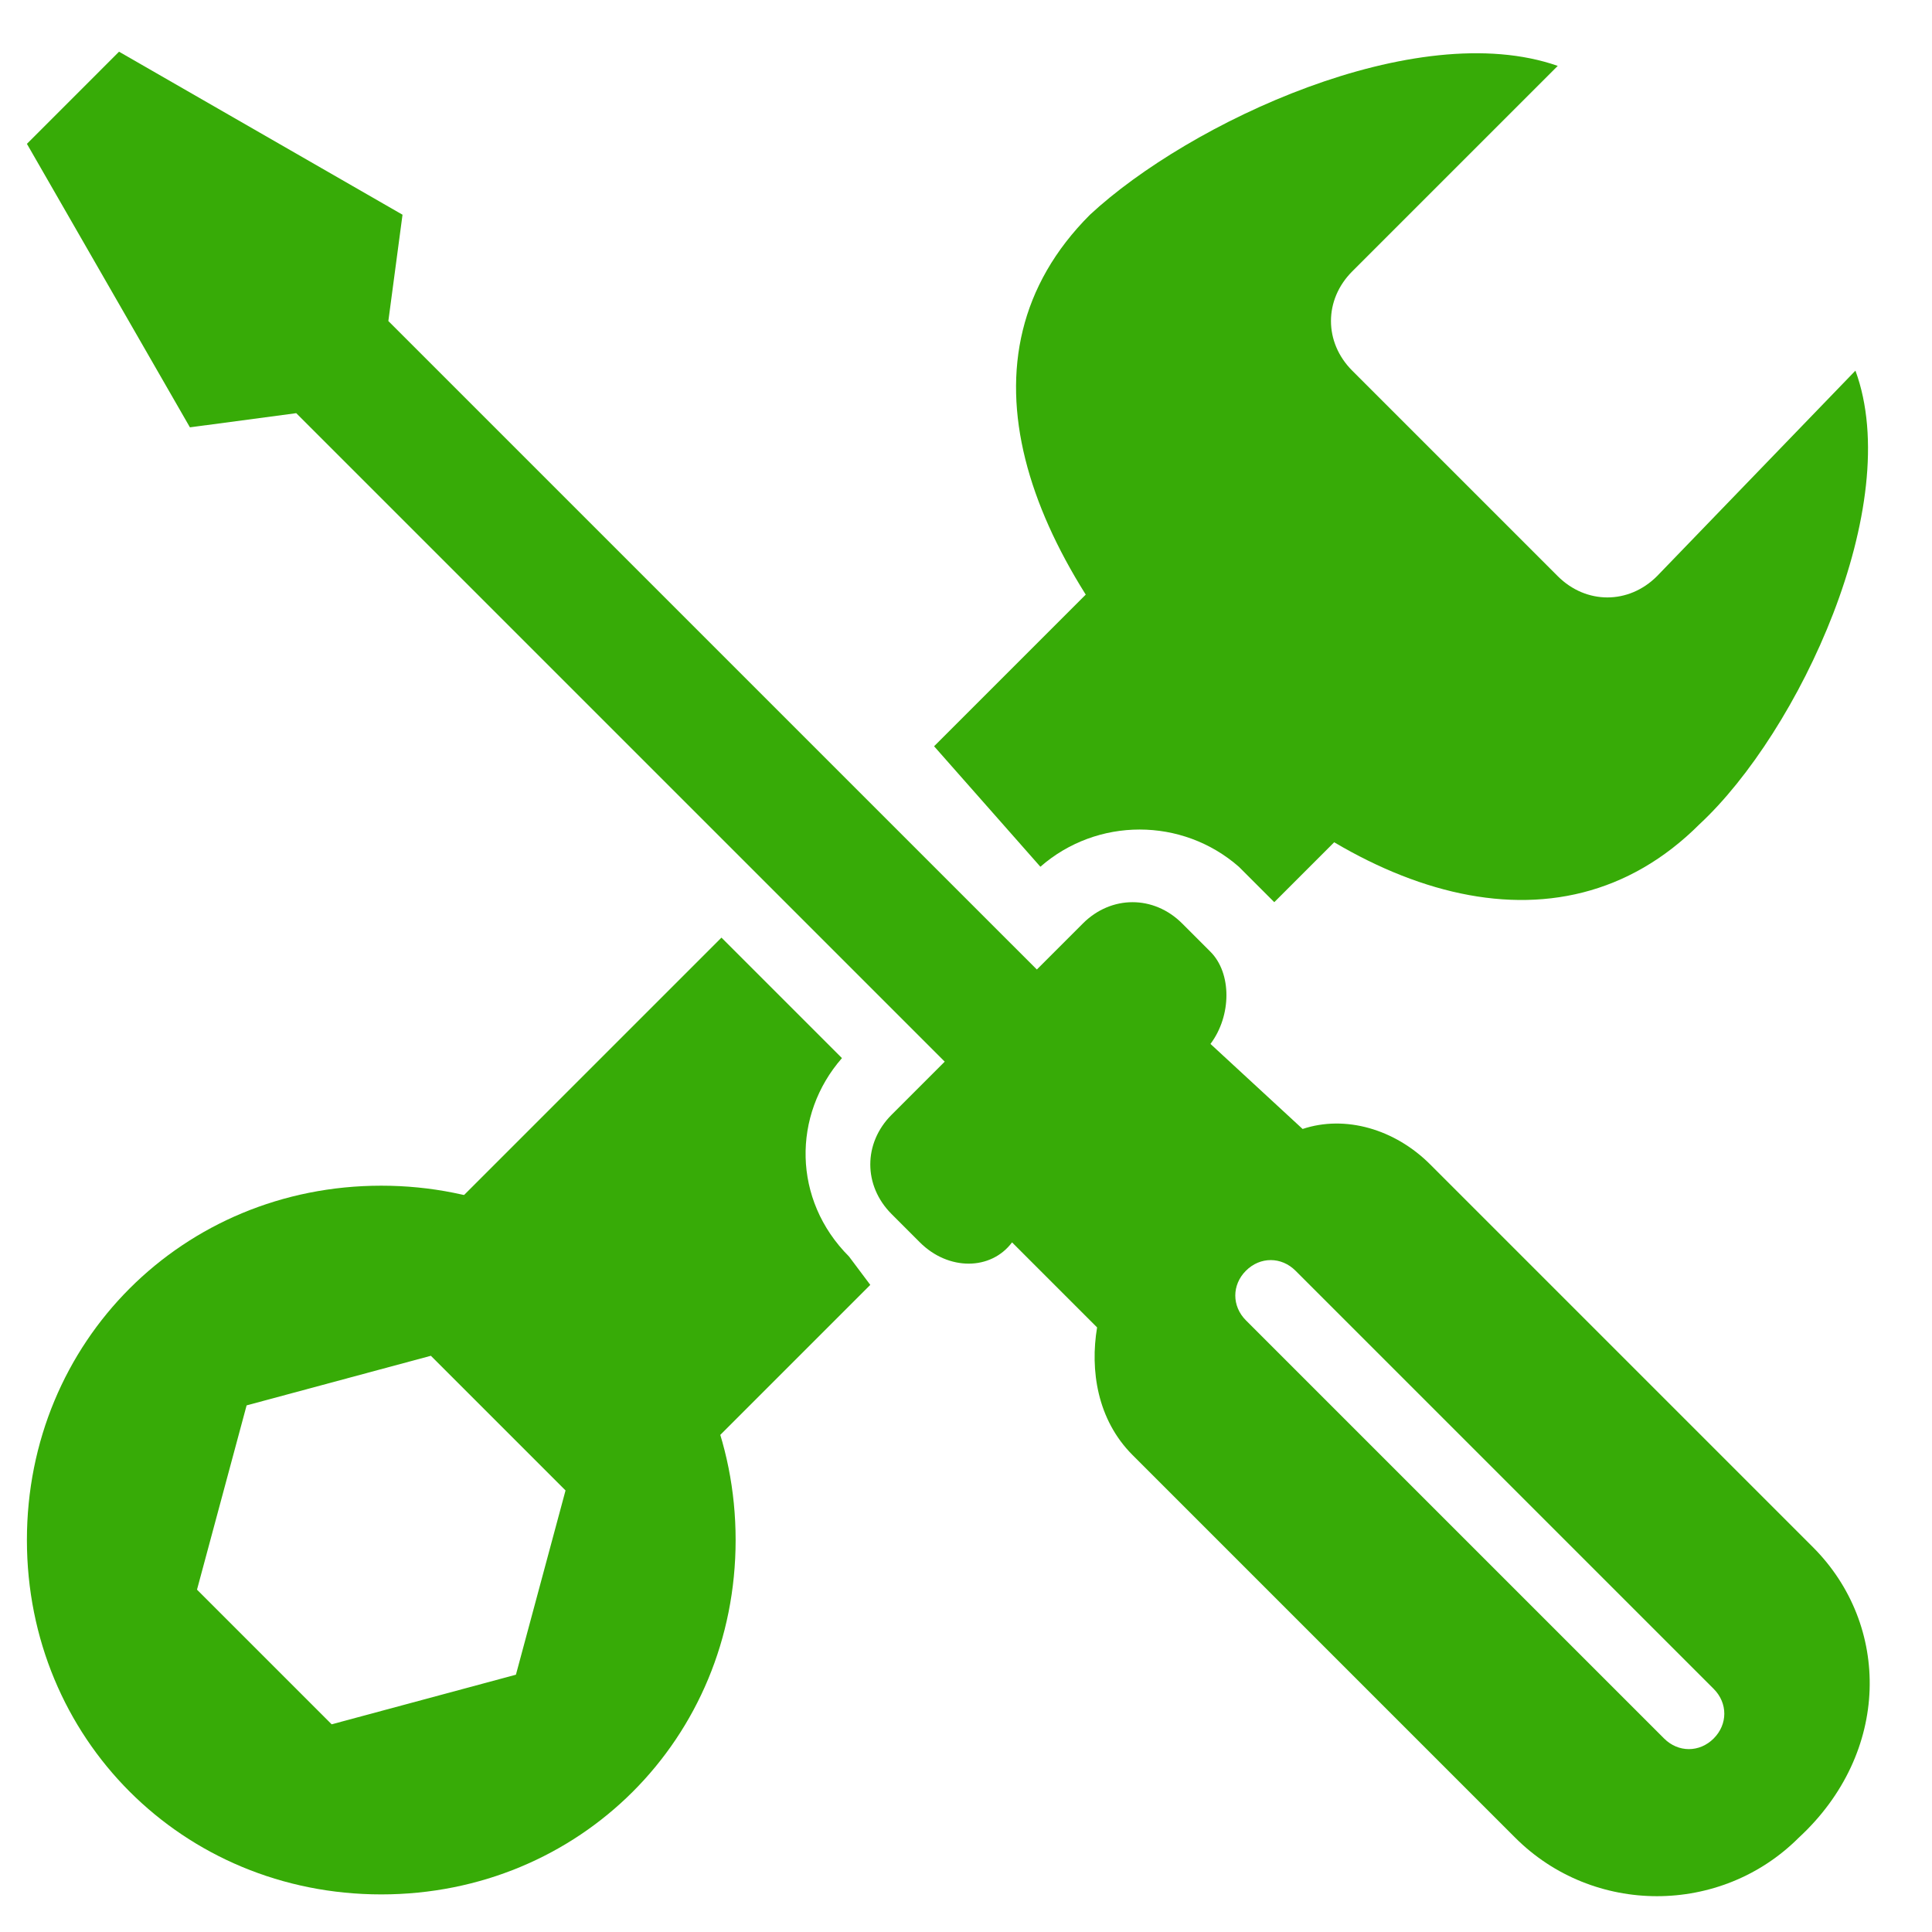 <svg xmlns="http://www.w3.org/2000/svg" xmlns:xlink="http://www.w3.org/1999/xlink" width="500" zoomAndPan="magnify" viewBox="0 0 375 375" height="500" preserveAspectRatio="xMidYMid meet" version="1.0"><path fill="#37ab07" d="M 360.137 71.941 L 321.621 111.836 C 316.117 117.336 307.863 117.336 302.359 111.836 L 262.465 71.941 C 256.965 66.438 256.965 58.184 262.465 52.68 L 302.359 12.789 C 274.848 3.16 230.828 23.793 211.566 41.676 C 184.055 69.188 199.188 107.707 230.828 140.723 C 262.465 173.738 302.359 187.496 329.875 159.98 C 349.133 142.098 369.766 98.078 360.137 71.941 Z M 360.137 71.941 " fill-opacity="1" fill-rule="nonzero"/><path fill="#37ab07" d="M 74.004 230.141 C 35.484 230.141 5.223 260.402 5.223 298.922 C 5.223 337.438 35.484 367.703 74.004 367.703 C 112.523 367.703 142.785 337.438 142.785 298.922 C 142.785 260.402 112.523 230.141 74.004 230.141 Z M 100.141 325.059 L 64.375 334.688 L 38.238 308.551 L 47.867 272.785 L 83.633 263.156 L 109.77 289.293 Z M 100.141 325.059 " fill-opacity="1" fill-rule="nonzero"/><path fill="#37ab07" d="M 201.938 168.234 C 212.945 158.605 229.453 158.605 240.457 168.234 L 245.961 173.738 C 245.961 173.738 245.961 173.738 247.336 175.113 L 291.355 131.094 L 243.207 82.945 L 181.305 144.848 Z M 201.938 168.234 " fill-opacity="1" fill-rule="nonzero"/><path fill="#37ab07" d="M 168.922 249.398 L 164.797 243.895 C 153.793 232.891 153.793 216.383 163.422 205.379 L 140.035 181.992 L 78.129 243.895 L 126.277 292.043 L 168.922 249.398 C 170.297 249.398 170.297 249.398 168.922 249.398 Z M 168.922 249.398 " fill-opacity="1" fill-rule="nonzero"/><path fill="#37ab07" d="M 206.066 192.996 L 75.379 62.312 L 78.129 41.676 L 23.105 10.035 L 5.223 27.918 L 36.863 82.945 L 57.496 80.195 L 188.184 210.879 Z M 206.066 192.996 " fill-opacity="1" fill-rule="nonzero"/><path fill="#37ab07" d="M 351.883 300.297 L 277.598 226.012 C 270.719 219.133 261.09 216.383 252.836 219.133 L 234.953 202.625 C 239.082 197.125 239.082 188.871 234.953 184.742 L 229.453 179.242 C 223.949 173.738 215.695 173.738 210.191 179.242 L 173.051 216.383 C 167.547 221.887 167.547 230.141 173.051 235.641 L 178.551 241.145 C 184.055 246.648 192.309 246.648 196.438 241.145 L 212.945 257.652 C 211.566 265.906 212.945 275.535 219.82 282.414 L 294.105 356.699 C 309.238 371.832 334 371.832 349.133 356.699 C 367.016 340.191 367.016 315.43 351.883 300.297 Z M 332.625 337.438 C 329.875 340.191 325.746 340.191 322.996 337.438 L 241.832 256.277 C 239.082 253.523 239.082 249.398 241.832 246.648 C 244.582 243.895 248.711 243.895 251.461 246.648 L 332.625 327.809 C 335.375 330.562 335.375 334.688 332.625 337.438 Z M 332.625 337.438 " fill-opacity="1" fill-rule="nonzero"/></svg>